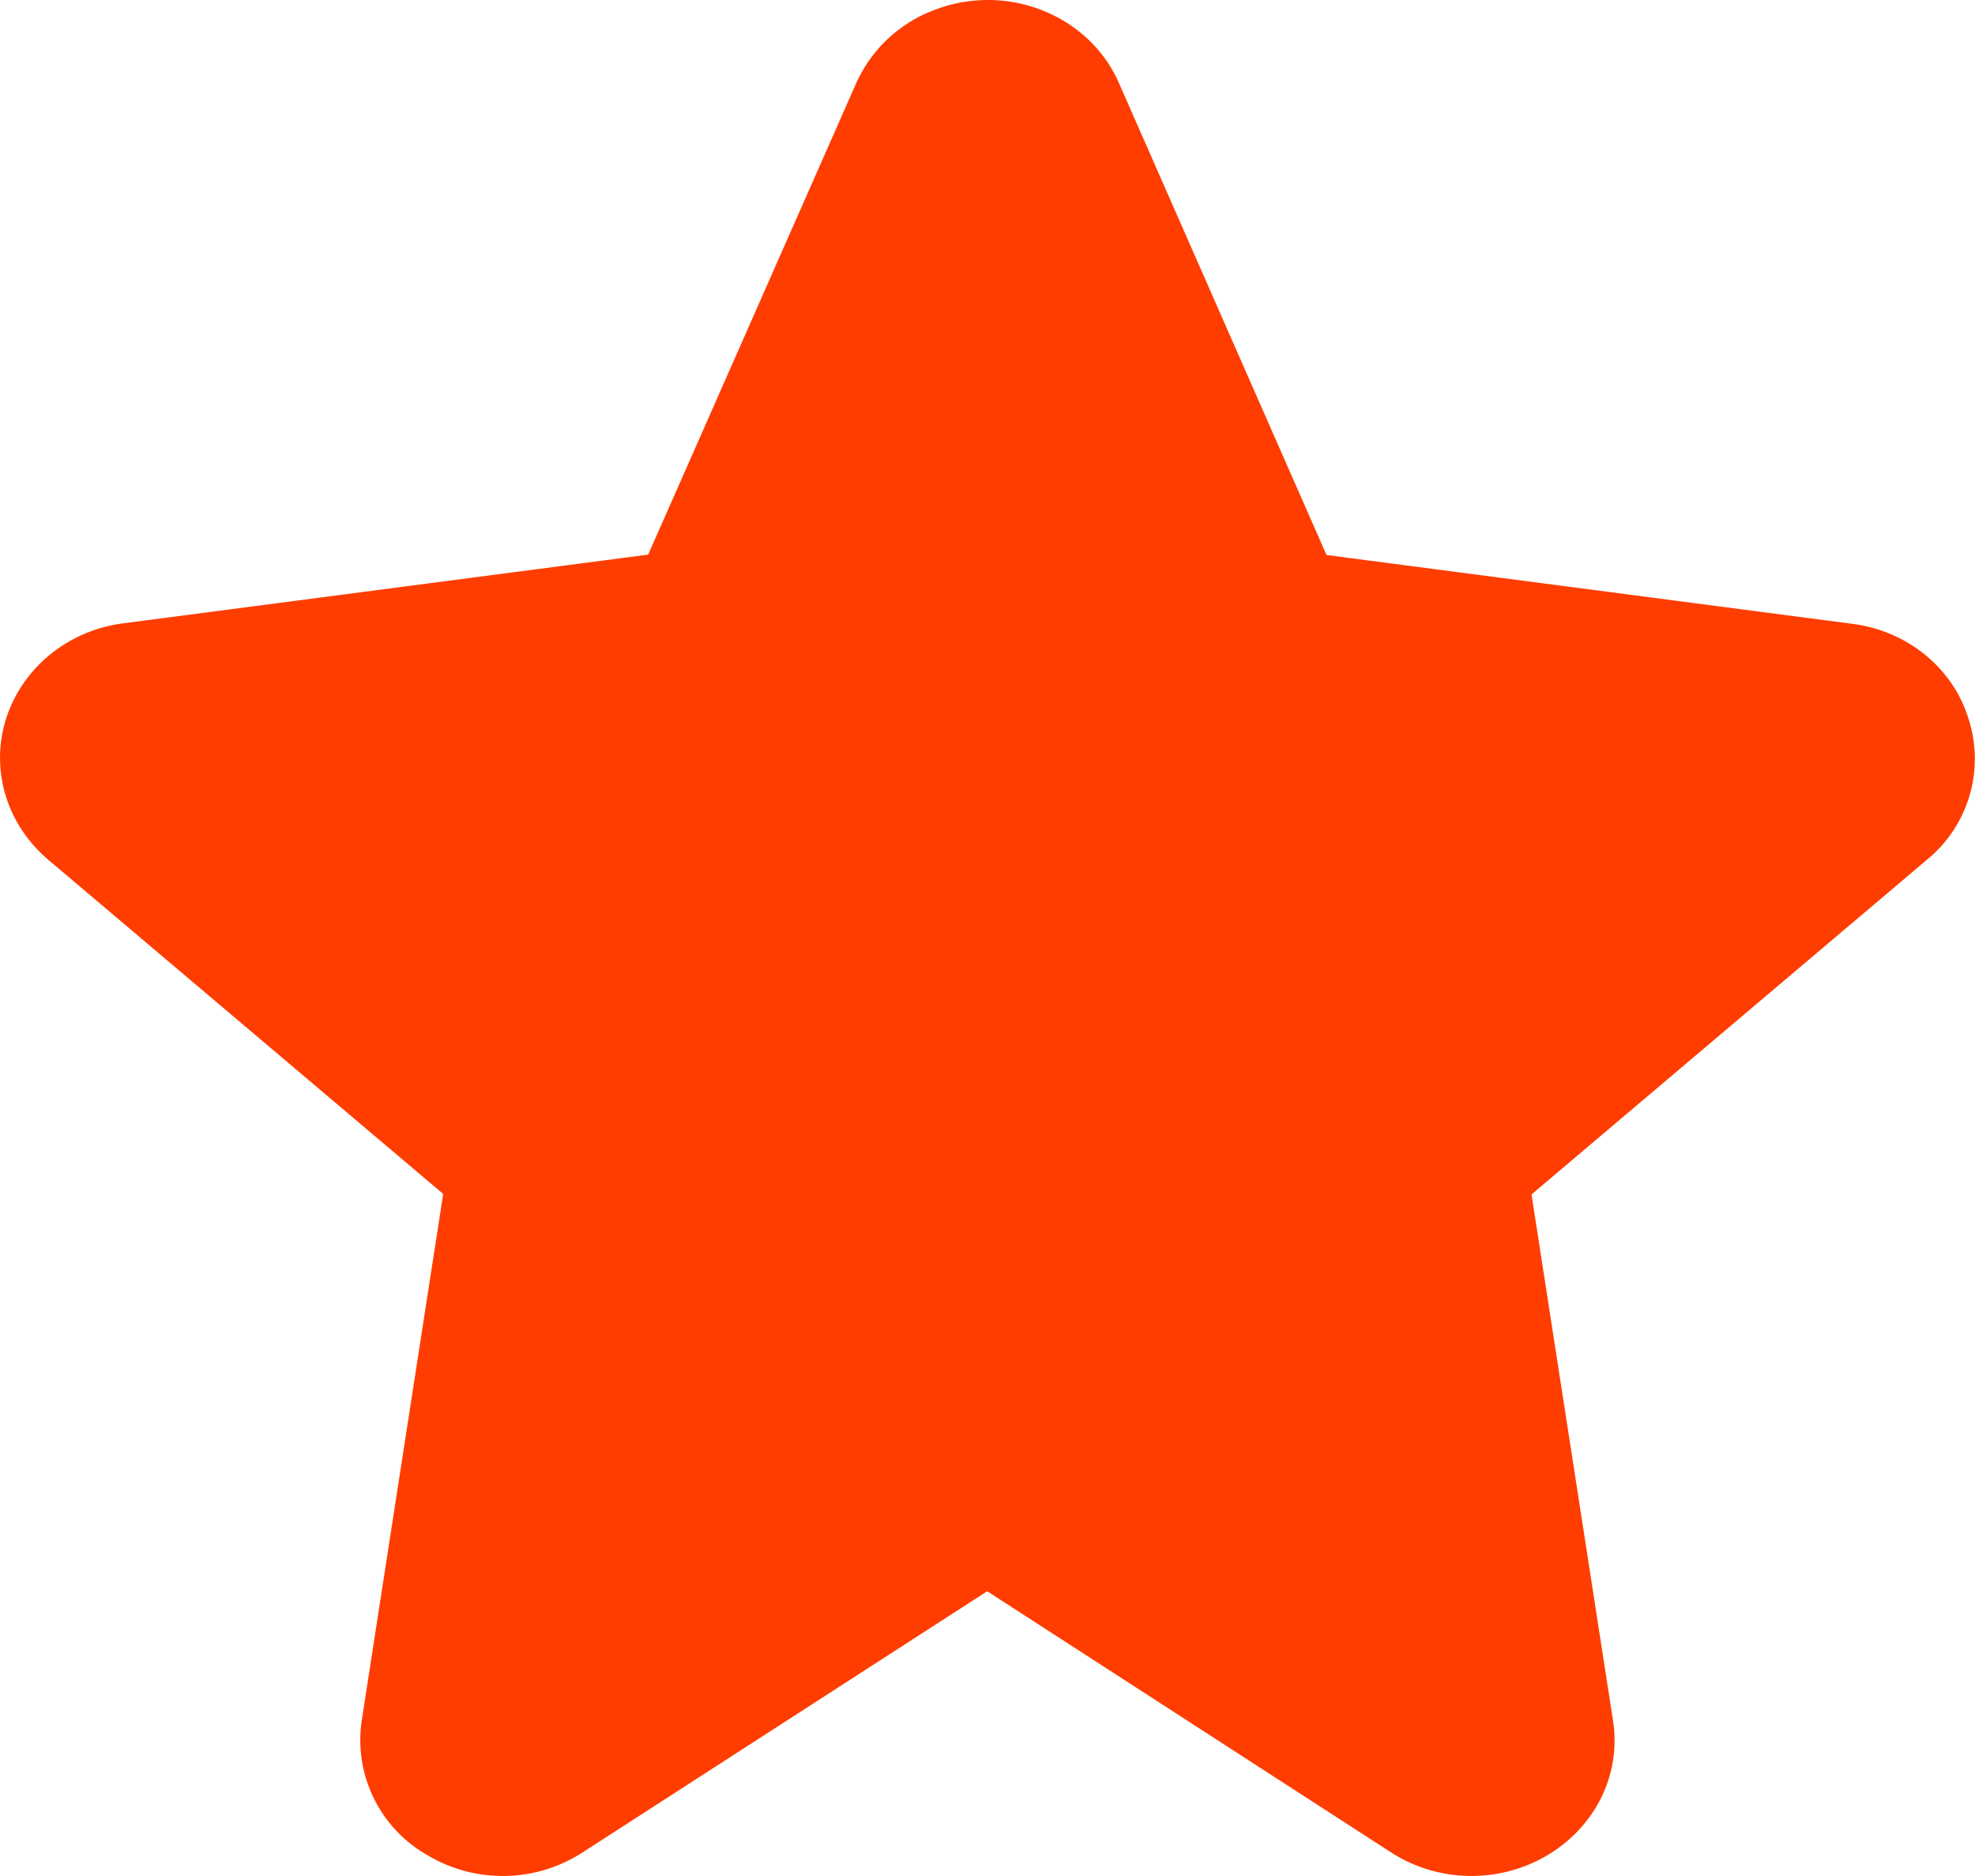 <svg width="20" height="19" viewBox="0 0 20 19" fill="none" xmlns="http://www.w3.org/2000/svg"><path d="M19.933 7.275c-.159-.513-.623-.89-1.184-.958l-5.316-.696L11.332.843c-.306-.7-1.151-1.03-1.888-.735a1.407 1.407 0 0 0-.774.735L6.564 5.617l-5.316.696c-.79.103-1.343.799-1.234 1.55.046.322.213.62.468.839l4.006 3.39-.824 5.328a1.34 1.34 0 0 0 .661 1.367 1.487 1.487 0 0 0 1.578-.028l4.094-2.643 4.093 2.647c.662.425 1.557.262 2.01-.366a1.31 1.31 0 0 0 .234-.973l-.825-5.327 4.006-3.391a1.32 1.32 0 0 0 .418-1.431z" fill="#FF3D00"/></svg>